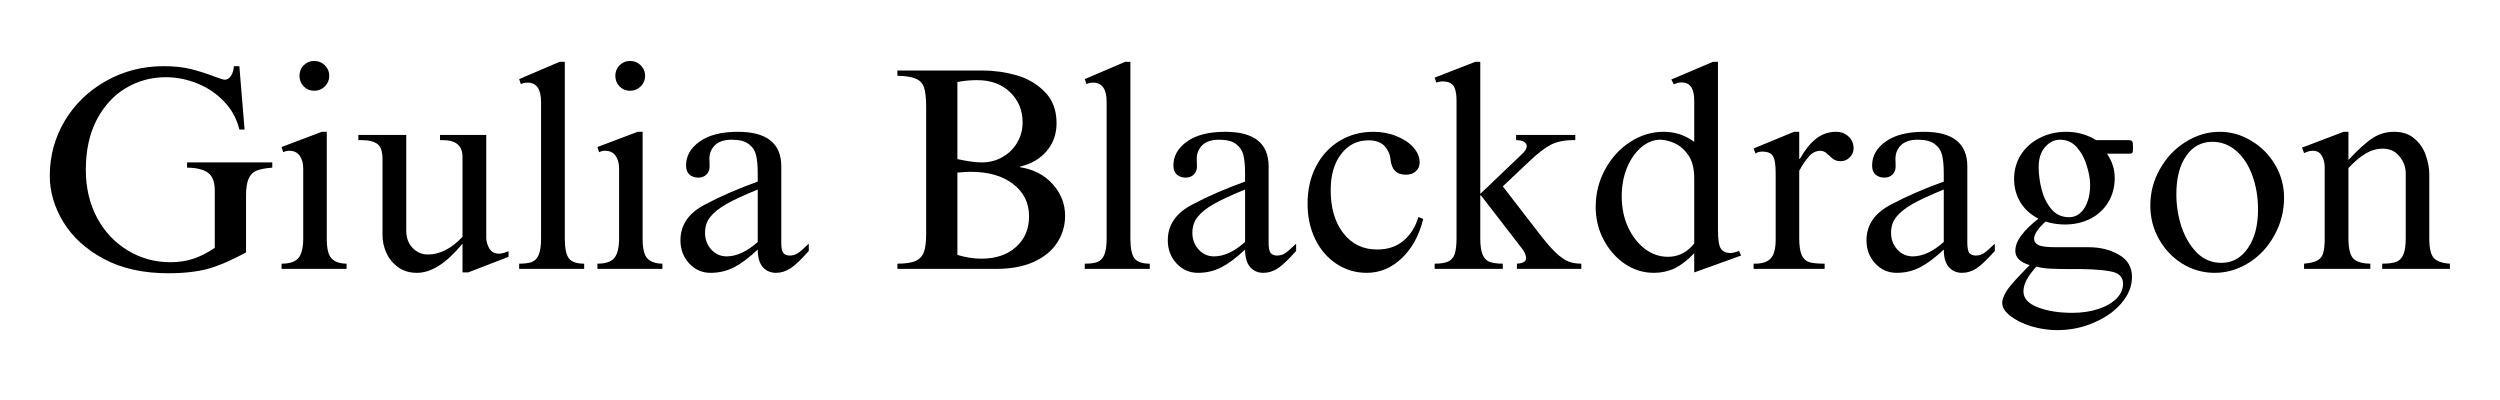 <svg xmlns="http://www.w3.org/2000/svg" xmlns:xlink="http://www.w3.org/1999/xlink" width="250" zoomAndPan="magnify" viewBox="0 0 187.5 30" height="40" preserveAspectRatio="xMidYMid meet" version="1.0"><defs><g/></defs><g fill="#000000" fill-opacity="1"><g transform="translate(2.796, 20.166)"><g><path d="M 9.484 -15.203 C 10.266 -15.203 10.945 -15.129 11.531 -14.984 C 12.113 -14.836 12.703 -14.648 13.297 -14.422 C 13.711 -14.266 13.969 -14.188 14.062 -14.188 C 14.227 -14.188 14.375 -14.27 14.5 -14.438 C 14.633 -14.613 14.719 -14.867 14.75 -15.203 L 15.156 -15.203 L 15.547 -10.453 L 15.156 -10.453 C 14.957 -11.273 14.566 -11.984 13.984 -12.578 C 13.41 -13.172 12.738 -13.617 11.969 -13.922 C 11.207 -14.223 10.43 -14.375 9.641 -14.375 C 8.555 -14.375 7.555 -14.102 6.641 -13.562 C 5.734 -13.02 5.004 -12.223 4.453 -11.172 C 3.91 -10.129 3.641 -8.879 3.641 -7.422 C 3.641 -6.086 3.922 -4.891 4.484 -3.828 C 5.055 -2.773 5.828 -1.957 6.797 -1.375 C 7.773 -0.789 8.836 -0.5 9.984 -0.5 C 10.586 -0.5 11.148 -0.582 11.672 -0.75 C 12.191 -0.914 12.738 -1.191 13.312 -1.578 L 13.312 -5.875 C 13.312 -6.508 13.145 -6.953 12.812 -7.203 C 12.488 -7.453 11.961 -7.582 11.234 -7.594 L 11.234 -7.984 L 17.625 -7.984 L 17.625 -7.594 C 17.094 -7.551 16.691 -7.473 16.422 -7.359 C 16.16 -7.242 15.969 -7.039 15.844 -6.75 C 15.719 -6.469 15.656 -6.035 15.656 -5.453 L 15.656 -1.234 C 14.602 -0.66 13.664 -0.254 12.844 -0.016 C 12.02 0.211 11.008 0.328 9.812 0.328 C 7.938 0.328 6.328 -0.031 4.984 -0.75 C 3.641 -1.477 2.629 -2.398 1.953 -3.516 C 1.273 -4.641 0.938 -5.789 0.938 -6.969 C 0.938 -8.469 1.312 -9.848 2.062 -11.109 C 2.82 -12.367 3.852 -13.363 5.156 -14.094 C 6.469 -14.832 7.91 -15.203 9.484 -15.203 Z M 9.484 -15.203 "/></g></g></g><g fill="#000000" fill-opacity="1"><g transform="translate(20.617, 20.166)"><g><path d="M 2.938 -15.594 C 3.258 -15.594 3.531 -15.484 3.75 -15.266 C 3.969 -15.047 4.078 -14.785 4.078 -14.484 C 4.078 -14.172 3.969 -13.906 3.75 -13.688 C 3.531 -13.469 3.258 -13.359 2.938 -13.359 C 2.633 -13.359 2.375 -13.469 2.156 -13.688 C 1.945 -13.906 1.844 -14.172 1.844 -14.484 C 1.844 -14.785 1.945 -15.047 2.156 -15.266 C 2.375 -15.484 2.633 -15.594 2.938 -15.594 Z M 3.891 -2.25 C 3.891 -1.539 4.004 -1.055 4.234 -0.797 C 4.473 -0.535 4.852 -0.398 5.375 -0.391 L 5.375 0 L 0.5 0 L 0.5 -0.391 C 1.094 -0.391 1.508 -0.523 1.75 -0.797 C 2 -1.078 2.125 -1.578 2.125 -2.297 L 2.125 -7.531 C 2.125 -7.926 2.035 -8.242 1.859 -8.484 C 1.691 -8.734 1.426 -8.859 1.062 -8.859 C 0.906 -8.859 0.758 -8.82 0.625 -8.75 L 0.5 -9.141 L 3.516 -10.281 L 3.891 -10.281 Z M 3.891 -2.25 "/></g></g></g><g fill="#000000" fill-opacity="1"><g transform="translate(26.485, 20.166)"><g><path d="M 3.984 -2.859 C 3.984 -2.336 4.141 -1.91 4.453 -1.578 C 4.773 -1.242 5.164 -1.078 5.625 -1.078 C 6.051 -1.078 6.484 -1.188 6.922 -1.406 C 7.367 -1.633 7.797 -1.969 8.203 -2.406 L 8.203 -8.406 C 8.203 -9.238 7.711 -9.656 6.734 -9.656 L 6.516 -9.656 L 6.516 -10.047 L 9.984 -10.047 L 9.984 -2.344 C 9.984 -2.082 10.055 -1.816 10.203 -1.547 C 10.359 -1.273 10.602 -1.141 10.938 -1.141 C 11.125 -1.141 11.363 -1.203 11.656 -1.328 L 11.656 -0.906 L 8.625 0.266 L 8.203 0.266 L 8.203 -1.859 L 8.172 -1.859 C 6.992 -0.422 5.863 0.297 4.781 0.297 C 4.238 0.297 3.77 0.156 3.375 -0.125 C 2.988 -0.406 2.695 -0.758 2.5 -1.188 C 2.301 -1.625 2.203 -2.066 2.203 -2.516 L 2.203 -8.234 C 2.203 -8.797 2.078 -9.172 1.828 -9.359 C 1.578 -9.555 1.188 -9.656 0.656 -9.656 L 0.391 -9.656 L 0.391 -10.047 L 3.984 -10.047 Z M 3.984 -2.859 "/></g></g></g><g fill="#000000" fill-opacity="1"><g transform="translate(38.438, 20.166)"><g><path d="M 3.922 -15.531 L 3.922 -2.281 C 3.922 -1.551 4.023 -1.051 4.234 -0.781 C 4.441 -0.52 4.82 -0.391 5.375 -0.391 L 5.375 0 L 0.5 0 L 0.5 -0.391 C 0.906 -0.391 1.223 -0.43 1.453 -0.516 C 1.68 -0.609 1.852 -0.789 1.969 -1.062 C 2.082 -1.332 2.141 -1.738 2.141 -2.281 L 2.141 -12.516 C 2.141 -13.484 1.801 -13.969 1.125 -13.969 C 0.938 -13.969 0.77 -13.93 0.625 -13.859 L 0.5 -14.234 L 3.531 -15.531 Z M 3.922 -15.531 "/></g></g></g><g fill="#000000" fill-opacity="1"><g transform="translate(44.306, 20.166)"><g><path d="M 2.938 -15.594 C 3.258 -15.594 3.531 -15.484 3.75 -15.266 C 3.969 -15.047 4.078 -14.785 4.078 -14.484 C 4.078 -14.172 3.969 -13.906 3.75 -13.688 C 3.531 -13.469 3.258 -13.359 2.938 -13.359 C 2.633 -13.359 2.375 -13.469 2.156 -13.688 C 1.945 -13.906 1.844 -14.172 1.844 -14.484 C 1.844 -14.785 1.945 -15.047 2.156 -15.266 C 2.375 -15.484 2.633 -15.594 2.938 -15.594 Z M 3.891 -2.25 C 3.891 -1.539 4.004 -1.055 4.234 -0.797 C 4.473 -0.535 4.852 -0.398 5.375 -0.391 L 5.375 0 L 0.5 0 L 0.5 -0.391 C 1.094 -0.391 1.508 -0.523 1.75 -0.797 C 2 -1.078 2.125 -1.578 2.125 -2.297 L 2.125 -7.531 C 2.125 -7.926 2.035 -8.242 1.859 -8.484 C 1.691 -8.734 1.426 -8.859 1.062 -8.859 C 0.906 -8.859 0.758 -8.82 0.625 -8.75 L 0.5 -9.141 L 3.516 -10.281 L 3.891 -10.281 Z M 3.891 -2.25 "/></g></g></g><g fill="#000000" fill-opacity="1"><g transform="translate(50.174, 20.166)"><g><path d="M 5.172 -10.281 C 7.336 -10.281 8.422 -9.414 8.422 -7.688 L 8.422 -1.953 C 8.422 -1.555 8.477 -1.297 8.594 -1.172 C 8.707 -1.055 8.859 -1 9.047 -1 C 9.266 -1 9.469 -1.055 9.656 -1.172 C 9.844 -1.297 10.117 -1.535 10.484 -1.891 L 10.484 -1.344 C 9.93 -0.719 9.477 -0.285 9.125 -0.047 C 8.77 0.18 8.406 0.297 8.031 0.297 C 7.613 0.297 7.281 0.148 7.031 -0.141 C 6.781 -0.43 6.656 -0.867 6.656 -1.453 C 6.02 -0.848 5.43 -0.406 4.891 -0.125 C 4.348 0.156 3.758 0.297 3.125 0.297 C 2.488 0.297 1.953 0.062 1.516 -0.406 C 1.078 -0.883 0.859 -1.461 0.859 -2.141 C 0.859 -3.297 1.473 -4.191 2.703 -4.828 C 3.879 -5.453 5.195 -6.023 6.656 -6.547 L 6.656 -7.141 C 6.656 -7.723 6.613 -8.188 6.531 -8.531 C 6.445 -8.875 6.266 -9.148 5.984 -9.359 C 5.703 -9.578 5.273 -9.688 4.703 -9.688 C 4.141 -9.688 3.719 -9.547 3.438 -9.266 C 3.164 -8.992 3.031 -8.656 3.031 -8.25 L 3.047 -7.688 C 3.047 -7.438 2.969 -7.234 2.812 -7.078 C 2.656 -6.922 2.453 -6.844 2.203 -6.844 C 1.93 -6.844 1.707 -6.922 1.531 -7.078 C 1.363 -7.234 1.281 -7.457 1.281 -7.75 C 1.281 -8.469 1.617 -9.066 2.297 -9.547 C 2.973 -10.035 3.93 -10.281 5.172 -10.281 Z M 2.703 -2.703 C 2.703 -2.211 2.859 -1.797 3.172 -1.453 C 3.484 -1.109 3.867 -0.938 4.328 -0.938 C 5.066 -0.938 5.844 -1.297 6.656 -2.016 L 6.656 -5.953 C 5.633 -5.535 4.848 -5.172 4.297 -4.859 C 3.754 -4.547 3.352 -4.223 3.094 -3.891 C 2.832 -3.566 2.703 -3.172 2.703 -2.703 Z M 2.703 -2.703 "/></g></g></g><g fill="#000000" fill-opacity="1"><g transform="translate(66.414, 20.166)"><g><path d="M 12.828 -10.922 C 12.828 -10.109 12.578 -9.41 12.078 -8.828 C 11.586 -8.254 10.926 -7.867 10.094 -7.672 L 10.094 -7.625 C 11.102 -7.469 11.914 -7.047 12.531 -6.359 C 13.156 -5.672 13.469 -4.879 13.469 -3.984 C 13.469 -3.223 13.258 -2.535 12.844 -1.922 C 12.438 -1.316 11.844 -0.844 11.062 -0.5 C 10.281 -0.164 9.363 0 8.312 0 L 0.891 0 L 0.891 -0.391 C 1.492 -0.391 1.945 -0.457 2.25 -0.594 C 2.551 -0.727 2.758 -0.945 2.875 -1.25 C 2.988 -1.551 3.047 -1.992 3.047 -2.578 L 3.047 -12.188 C 3.047 -12.812 2.992 -13.281 2.891 -13.594 C 2.785 -13.914 2.578 -14.141 2.266 -14.266 C 1.961 -14.398 1.504 -14.473 0.891 -14.484 L 0.891 -14.875 L 7.297 -14.875 C 8.16 -14.875 9.008 -14.754 9.844 -14.516 C 10.676 -14.273 11.379 -13.859 11.953 -13.266 C 12.535 -12.68 12.828 -11.898 12.828 -10.922 Z M 5.391 -14.016 L 5.391 -8.234 C 6.172 -8.066 6.77 -7.984 7.188 -7.984 C 7.781 -7.984 8.312 -8.117 8.781 -8.391 C 9.25 -8.66 9.613 -9.02 9.875 -9.469 C 10.145 -9.926 10.281 -10.43 10.281 -10.984 C 10.281 -11.891 9.969 -12.645 9.344 -13.25 C 8.727 -13.852 7.898 -14.156 6.859 -14.156 C 6.367 -14.156 5.879 -14.109 5.391 -14.016 Z M 5.391 -7.219 L 5.391 -1.047 C 6.016 -0.859 6.613 -0.766 7.188 -0.766 C 8.27 -0.766 9.133 -1.055 9.781 -1.641 C 10.438 -2.223 10.766 -2.988 10.766 -3.938 C 10.766 -4.945 10.367 -5.754 9.578 -6.359 C 8.797 -6.973 7.723 -7.281 6.359 -7.281 C 6.129 -7.281 5.805 -7.258 5.391 -7.219 Z M 5.391 -7.219 "/></g></g></g><g fill="#000000" fill-opacity="1"><g transform="translate(80.857, 20.166)"><g><path d="M 3.922 -15.531 L 3.922 -2.281 C 3.922 -1.551 4.023 -1.051 4.234 -0.781 C 4.441 -0.52 4.82 -0.391 5.375 -0.391 L 5.375 0 L 0.5 0 L 0.5 -0.391 C 0.906 -0.391 1.223 -0.43 1.453 -0.516 C 1.68 -0.609 1.852 -0.789 1.969 -1.062 C 2.082 -1.332 2.141 -1.738 2.141 -2.281 L 2.141 -12.516 C 2.141 -13.484 1.801 -13.969 1.125 -13.969 C 0.938 -13.969 0.77 -13.93 0.625 -13.859 L 0.5 -14.234 L 3.531 -15.531 Z M 3.922 -15.531 "/></g></g></g><g fill="#000000" fill-opacity="1"><g transform="translate(86.725, 20.166)"><g><path d="M 5.172 -10.281 C 7.336 -10.281 8.422 -9.414 8.422 -7.688 L 8.422 -1.953 C 8.422 -1.555 8.477 -1.297 8.594 -1.172 C 8.707 -1.055 8.859 -1 9.047 -1 C 9.266 -1 9.469 -1.055 9.656 -1.172 C 9.844 -1.297 10.117 -1.535 10.484 -1.891 L 10.484 -1.344 C 9.93 -0.719 9.477 -0.285 9.125 -0.047 C 8.77 0.18 8.406 0.297 8.031 0.297 C 7.613 0.297 7.281 0.148 7.031 -0.141 C 6.781 -0.43 6.656 -0.867 6.656 -1.453 C 6.02 -0.848 5.43 -0.406 4.891 -0.125 C 4.348 0.156 3.758 0.297 3.125 0.297 C 2.488 0.297 1.953 0.062 1.516 -0.406 C 1.078 -0.883 0.859 -1.461 0.859 -2.141 C 0.859 -3.297 1.473 -4.191 2.703 -4.828 C 3.879 -5.453 5.195 -6.023 6.656 -6.547 L 6.656 -7.141 C 6.656 -7.723 6.613 -8.188 6.531 -8.531 C 6.445 -8.875 6.266 -9.148 5.984 -9.359 C 5.703 -9.578 5.273 -9.688 4.703 -9.688 C 4.141 -9.688 3.719 -9.547 3.438 -9.266 C 3.164 -8.992 3.031 -8.656 3.031 -8.25 L 3.047 -7.688 C 3.047 -7.438 2.969 -7.234 2.812 -7.078 C 2.656 -6.922 2.453 -6.844 2.203 -6.844 C 1.93 -6.844 1.707 -6.922 1.531 -7.078 C 1.363 -7.234 1.281 -7.457 1.281 -7.75 C 1.281 -8.469 1.617 -9.066 2.297 -9.547 C 2.973 -10.035 3.93 -10.281 5.172 -10.281 Z M 2.703 -2.703 C 2.703 -2.211 2.859 -1.797 3.172 -1.453 C 3.484 -1.109 3.867 -0.938 4.328 -0.938 C 5.066 -0.938 5.844 -1.297 6.656 -2.016 L 6.656 -5.953 C 5.633 -5.535 4.848 -5.172 4.297 -4.859 C 3.754 -4.547 3.352 -4.223 3.094 -3.891 C 2.832 -3.566 2.703 -3.172 2.703 -2.703 Z M 2.703 -2.703 "/></g></g></g><g fill="#000000" fill-opacity="1"><g transform="translate(97.552, 20.166)"><g><path d="M 5.453 -10.281 C 6.078 -10.281 6.656 -10.172 7.188 -9.953 C 7.719 -9.742 8.141 -9.461 8.453 -9.109 C 8.766 -8.754 8.922 -8.375 8.922 -7.969 C 8.922 -7.707 8.82 -7.488 8.625 -7.312 C 8.438 -7.145 8.191 -7.062 7.891 -7.062 C 7.191 -7.062 6.805 -7.453 6.734 -8.234 C 6.703 -8.586 6.555 -8.91 6.297 -9.203 C 6.035 -9.492 5.633 -9.641 5.094 -9.641 C 4.238 -9.641 3.551 -9.297 3.031 -8.609 C 2.508 -7.93 2.25 -7.031 2.25 -5.906 C 2.25 -4.562 2.566 -3.484 3.203 -2.672 C 3.836 -1.859 4.68 -1.453 5.734 -1.453 C 6.516 -1.453 7.164 -1.664 7.688 -2.094 C 8.219 -2.531 8.598 -3.129 8.828 -3.891 L 9.188 -3.75 C 8.895 -2.531 8.363 -1.551 7.594 -0.812 C 6.82 -0.07 5.941 0.297 4.953 0.297 C 4.117 0.297 3.363 0.07 2.688 -0.375 C 2.008 -0.82 1.477 -1.438 1.094 -2.219 C 0.707 -3.008 0.516 -3.898 0.516 -4.891 C 0.516 -5.93 0.723 -6.859 1.141 -7.672 C 1.566 -8.492 2.156 -9.133 2.906 -9.594 C 3.656 -10.051 4.504 -10.281 5.453 -10.281 Z M 5.453 -10.281 "/></g></g></g><g fill="#000000" fill-opacity="1"><g transform="translate(107.037, 20.166)"><g><path d="M 3.984 -15.531 L 3.984 -5.625 L 7.078 -8.578 C 7.336 -8.805 7.469 -9.016 7.469 -9.203 C 7.469 -9.336 7.398 -9.445 7.266 -9.531 C 7.129 -9.613 6.93 -9.656 6.672 -9.656 L 6.672 -10.047 L 11.109 -10.047 L 11.109 -9.656 L 10.953 -9.656 C 10.273 -9.656 9.707 -9.535 9.25 -9.297 C 8.801 -9.055 8.281 -8.656 7.688 -8.094 L 5.672 -6.188 L 8.375 -2.688 C 8.883 -2.031 9.305 -1.539 9.641 -1.219 C 9.984 -0.895 10.297 -0.676 10.578 -0.562 C 10.867 -0.445 11.195 -0.391 11.562 -0.391 L 11.562 0 L 6.734 0 L 6.734 -0.391 C 7.191 -0.422 7.422 -0.555 7.422 -0.797 C 7.422 -1.047 7.281 -1.336 7 -1.672 L 4.031 -5.516 L 3.984 -5.516 L 3.984 -2.297 C 3.984 -1.766 4.039 -1.359 4.156 -1.078 C 4.27 -0.805 4.441 -0.625 4.672 -0.531 C 4.91 -0.438 5.242 -0.391 5.672 -0.391 L 5.672 0 L 0.562 0 L 0.562 -0.391 C 0.977 -0.391 1.301 -0.438 1.531 -0.531 C 1.77 -0.625 1.941 -0.801 2.047 -1.062 C 2.148 -1.332 2.203 -1.742 2.203 -2.297 L 2.203 -12.641 C 2.203 -13.148 2.125 -13.516 1.969 -13.734 C 1.812 -13.953 1.535 -14.062 1.141 -14.062 C 1.078 -14.062 1 -14.051 0.906 -14.031 C 0.82 -14.02 0.75 -14 0.688 -13.969 L 0.562 -14.344 L 3.609 -15.531 Z M 3.984 -15.531 "/></g></g></g><g fill="#000000" fill-opacity="1"><g transform="translate(118.989, 20.166)"><g><path d="M 9.859 -15.531 L 9.859 -2.875 C 9.859 -2.188 9.93 -1.734 10.078 -1.516 C 10.234 -1.297 10.469 -1.188 10.781 -1.188 C 10.926 -1.188 11.145 -1.238 11.438 -1.344 L 11.594 -1 L 8.078 0.266 L 8.078 -1.172 C 7.586 -0.66 7.102 -0.285 6.625 -0.047 C 6.145 0.18 5.617 0.297 5.047 0.297 C 4.266 0.297 3.539 0.07 2.875 -0.375 C 2.219 -0.82 1.688 -1.426 1.281 -2.188 C 0.883 -2.945 0.688 -3.77 0.688 -4.656 C 0.688 -5.656 0.922 -6.586 1.391 -7.453 C 1.859 -8.316 2.484 -9.004 3.266 -9.516 C 4.047 -10.023 4.883 -10.281 5.781 -10.281 C 6.195 -10.281 6.586 -10.223 6.953 -10.109 C 7.316 -9.992 7.691 -9.801 8.078 -9.531 L 8.078 -12.625 C 8.078 -13.531 7.766 -13.984 7.141 -13.984 C 7.047 -13.984 6.953 -13.973 6.859 -13.953 C 6.773 -13.93 6.672 -13.895 6.547 -13.844 L 6.359 -14.203 L 9.484 -15.531 Z M 2.641 -5.438 C 2.641 -4.594 2.797 -3.828 3.109 -3.141 C 3.422 -2.461 3.836 -1.922 4.359 -1.516 C 4.891 -1.109 5.473 -0.906 6.109 -0.906 C 6.891 -0.906 7.547 -1.238 8.078 -1.906 L 8.078 -6.797 C 8.078 -7.535 7.926 -8.117 7.625 -8.547 C 7.32 -8.973 6.973 -9.27 6.578 -9.438 C 6.191 -9.602 5.836 -9.688 5.516 -9.688 C 5.016 -9.688 4.539 -9.492 4.094 -9.109 C 3.656 -8.734 3.301 -8.223 3.031 -7.578 C 2.77 -6.93 2.641 -6.219 2.641 -5.438 Z M 2.641 -5.438 "/></g></g></g><g fill="#000000" fill-opacity="1"><g transform="translate(130.942, 20.166)"><g><path d="M 4 -8.25 L 4.047 -8.25 C 4.422 -8.914 4.828 -9.422 5.266 -9.766 C 5.711 -10.109 6.207 -10.281 6.75 -10.281 C 7.145 -10.281 7.461 -10.16 7.703 -9.922 C 7.953 -9.691 8.078 -9.398 8.078 -9.047 C 8.078 -8.773 7.977 -8.547 7.781 -8.359 C 7.594 -8.172 7.375 -8.078 7.125 -8.078 C 6.926 -8.078 6.758 -8.113 6.625 -8.188 C 6.5 -8.27 6.367 -8.379 6.234 -8.516 C 6.203 -8.523 6.148 -8.566 6.078 -8.641 C 6.016 -8.711 5.941 -8.766 5.859 -8.797 C 5.773 -8.836 5.691 -8.859 5.609 -8.859 C 5.273 -8.859 4.988 -8.723 4.75 -8.453 C 4.508 -8.191 4.258 -7.828 4 -7.359 L 4 -2.297 C 4 -1.734 4.062 -1.312 4.188 -1.031 C 4.312 -0.758 4.504 -0.582 4.766 -0.5 C 5.023 -0.426 5.406 -0.391 5.906 -0.391 L 5.906 0 L 0.578 0 L 0.578 -0.391 L 0.688 -0.391 C 1.227 -0.391 1.617 -0.52 1.859 -0.781 C 2.109 -1.039 2.234 -1.516 2.234 -2.203 L 2.234 -7.141 C 2.234 -7.828 2.16 -8.273 2.016 -8.484 C 1.867 -8.691 1.613 -8.797 1.25 -8.797 C 1.039 -8.797 0.863 -8.75 0.719 -8.656 L 0.578 -9.031 L 3.609 -10.281 L 4 -10.281 Z M 4 -8.25 "/></g></g></g><g fill="#000000" fill-opacity="1"><g transform="translate(139.127, 20.166)"><g><path d="M 5.172 -10.281 C 7.336 -10.281 8.422 -9.414 8.422 -7.688 L 8.422 -1.953 C 8.422 -1.555 8.477 -1.297 8.594 -1.172 C 8.707 -1.055 8.859 -1 9.047 -1 C 9.266 -1 9.469 -1.055 9.656 -1.172 C 9.844 -1.297 10.117 -1.535 10.484 -1.891 L 10.484 -1.344 C 9.93 -0.719 9.477 -0.285 9.125 -0.047 C 8.77 0.18 8.406 0.297 8.031 0.297 C 7.613 0.297 7.281 0.148 7.031 -0.141 C 6.781 -0.43 6.656 -0.867 6.656 -1.453 C 6.02 -0.848 5.43 -0.406 4.891 -0.125 C 4.348 0.156 3.758 0.297 3.125 0.297 C 2.488 0.297 1.953 0.062 1.516 -0.406 C 1.078 -0.883 0.859 -1.461 0.859 -2.141 C 0.859 -3.297 1.473 -4.191 2.703 -4.828 C 3.879 -5.453 5.195 -6.023 6.656 -6.547 L 6.656 -7.141 C 6.656 -7.723 6.613 -8.188 6.531 -8.531 C 6.445 -8.875 6.266 -9.148 5.984 -9.359 C 5.703 -9.578 5.273 -9.688 4.703 -9.688 C 4.141 -9.688 3.719 -9.547 3.438 -9.266 C 3.164 -8.992 3.031 -8.656 3.031 -8.25 L 3.047 -7.688 C 3.047 -7.438 2.969 -7.234 2.812 -7.078 C 2.656 -6.922 2.453 -6.844 2.203 -6.844 C 1.93 -6.844 1.707 -6.922 1.531 -7.078 C 1.363 -7.234 1.281 -7.457 1.281 -7.75 C 1.281 -8.469 1.617 -9.066 2.297 -9.547 C 2.973 -10.035 3.93 -10.281 5.172 -10.281 Z M 2.703 -2.703 C 2.703 -2.211 2.859 -1.797 3.172 -1.453 C 3.484 -1.109 3.867 -0.938 4.328 -0.938 C 5.066 -0.938 5.844 -1.297 6.656 -2.016 L 6.656 -5.953 C 5.633 -5.535 4.848 -5.172 4.297 -4.859 C 3.754 -4.547 3.352 -4.223 3.094 -3.891 C 2.832 -3.566 2.703 -3.172 2.703 -2.703 Z M 2.703 -2.703 "/></g></g></g><g fill="#000000" fill-opacity="1"><g transform="translate(149.478, 20.166)"><g><path d="M 5.5 -10.281 C 6.312 -10.281 7.055 -10.07 7.734 -9.656 L 10.094 -9.656 C 10.289 -9.656 10.406 -9.625 10.438 -9.562 C 10.477 -9.508 10.5 -9.363 10.5 -9.125 C 10.5 -8.906 10.484 -8.77 10.453 -8.719 C 10.43 -8.664 10.348 -8.641 10.203 -8.641 L 8.547 -8.641 C 8.754 -8.328 8.898 -8.031 8.984 -7.75 C 9.078 -7.477 9.125 -7.16 9.125 -6.797 C 9.125 -6.129 8.961 -5.531 8.641 -5 C 8.328 -4.477 7.883 -4.066 7.312 -3.766 C 6.738 -3.473 6.094 -3.328 5.375 -3.328 C 4.906 -3.328 4.426 -3.398 3.938 -3.547 C 3.363 -3.023 3.078 -2.594 3.078 -2.25 C 3.078 -2.062 3.18 -1.91 3.391 -1.797 C 3.598 -1.68 4.035 -1.625 4.703 -1.625 L 7.172 -1.625 C 8.035 -1.625 8.789 -1.438 9.438 -1.062 C 10.094 -0.688 10.422 -0.129 10.422 0.609 C 10.422 1.297 10.16 1.945 9.641 2.562 C 9.117 3.176 8.426 3.664 7.562 4.031 C 6.707 4.406 5.789 4.594 4.812 4.594 C 4.145 4.594 3.488 4.492 2.844 4.297 C 2.207 4.098 1.688 3.836 1.281 3.516 C 0.883 3.203 0.688 2.883 0.688 2.562 C 0.688 2.281 0.816 1.945 1.078 1.562 C 1.336 1.188 1.895 0.57 2.75 -0.281 C 2.031 -0.5 1.672 -0.852 1.672 -1.344 C 1.672 -1.727 1.82 -2.117 2.125 -2.516 C 2.426 -2.922 2.852 -3.336 3.406 -3.766 C 2.82 -4.066 2.367 -4.477 2.047 -5 C 1.734 -5.531 1.578 -6.109 1.578 -6.734 C 1.578 -7.398 1.742 -8.004 2.078 -8.547 C 2.422 -9.086 2.891 -9.508 3.484 -9.812 C 4.086 -10.125 4.758 -10.281 5.5 -10.281 Z M 3.422 -7.641 C 3.422 -7.109 3.492 -6.551 3.641 -5.969 C 3.785 -5.395 4.031 -4.898 4.375 -4.484 C 4.719 -4.078 5.16 -3.875 5.703 -3.875 C 6.172 -3.875 6.551 -4.098 6.844 -4.547 C 7.133 -5.004 7.281 -5.586 7.281 -6.297 C 7.281 -6.734 7.195 -7.211 7.031 -7.734 C 6.875 -8.266 6.629 -8.723 6.297 -9.109 C 5.961 -9.492 5.539 -9.688 5.031 -9.688 C 4.594 -9.688 4.211 -9.5 3.891 -9.125 C 3.578 -8.758 3.422 -8.266 3.422 -7.641 Z M 6.719 0.016 L 5.906 0.016 C 5.258 0.016 4.727 0.004 4.312 -0.016 C 3.906 -0.035 3.551 -0.086 3.25 -0.172 C 2.914 0.203 2.672 0.535 2.516 0.828 C 2.359 1.129 2.281 1.414 2.281 1.688 C 2.281 2.207 2.633 2.602 3.344 2.875 C 4.062 3.156 4.926 3.297 5.938 3.297 C 6.656 3.297 7.301 3.203 7.875 3.016 C 8.457 2.828 8.914 2.566 9.25 2.234 C 9.582 1.898 9.75 1.531 9.75 1.125 C 9.75 0.664 9.504 0.367 9.016 0.234 C 8.535 0.109 7.77 0.035 6.719 0.016 Z M 6.719 0.016 "/></g></g></g><g fill="#000000" fill-opacity="1"><g transform="translate(160.305, 20.166)"><g><path d="M 6.172 -10.281 C 7.023 -10.281 7.82 -10.051 8.562 -9.594 C 9.312 -9.145 9.906 -8.539 10.344 -7.781 C 10.781 -7.031 11 -6.219 11 -5.344 C 11 -4.332 10.758 -3.395 10.281 -2.531 C 9.812 -1.664 9.176 -0.977 8.375 -0.469 C 7.57 0.039 6.711 0.297 5.797 0.297 C 4.93 0.297 4.129 0.07 3.391 -0.375 C 2.648 -0.832 2.062 -1.445 1.625 -2.219 C 1.188 -2.988 0.969 -3.832 0.969 -4.75 C 0.969 -5.727 1.207 -6.641 1.688 -7.484 C 2.164 -8.336 2.805 -9.016 3.609 -9.516 C 4.41 -10.023 5.266 -10.281 6.172 -10.281 Z M 2.922 -5.609 C 2.922 -4.754 3.051 -3.93 3.312 -3.141 C 3.582 -2.359 3.969 -1.711 4.469 -1.203 C 4.977 -0.703 5.586 -0.453 6.297 -0.453 C 7.117 -0.453 7.781 -0.816 8.281 -1.547 C 8.789 -2.273 9.047 -3.238 9.047 -4.438 C 9.047 -5.395 8.898 -6.258 8.609 -7.031 C 8.328 -7.801 7.926 -8.41 7.406 -8.859 C 6.883 -9.305 6.289 -9.531 5.625 -9.531 C 4.801 -9.531 4.145 -9.176 3.656 -8.469 C 3.164 -7.758 2.922 -6.805 2.922 -5.609 Z M 2.922 -5.609 "/></g></g></g><g fill="#000000" fill-opacity="1"><g transform="translate(172.258, 20.166)"><g><path d="M 3.875 -8.172 C 4.625 -8.973 5.238 -9.523 5.719 -9.828 C 6.195 -10.129 6.723 -10.281 7.297 -10.281 C 7.93 -10.281 8.441 -10.109 8.828 -9.766 C 9.223 -9.43 9.504 -9.02 9.672 -8.531 C 9.848 -8.039 9.938 -7.555 9.938 -7.078 L 9.938 -2.297 C 9.938 -1.555 10.051 -1.062 10.281 -0.812 C 10.52 -0.562 10.922 -0.422 11.484 -0.391 L 11.484 0 L 6.406 0 L 6.406 -0.391 C 6.875 -0.391 7.227 -0.438 7.469 -0.531 C 7.719 -0.633 7.895 -0.82 8 -1.094 C 8.113 -1.363 8.172 -1.766 8.172 -2.297 L 8.172 -7.172 C 8.172 -7.629 8.016 -8.051 7.703 -8.438 C 7.398 -8.82 6.984 -9.016 6.453 -9.016 C 6.004 -9.016 5.578 -8.895 5.172 -8.656 C 4.766 -8.414 4.332 -8.051 3.875 -7.562 L 3.875 -2.297 C 3.875 -1.547 3.992 -1.039 4.234 -0.781 C 4.484 -0.531 4.91 -0.398 5.516 -0.391 L 5.516 0 L 0.547 0 L 0.547 -0.391 C 0.992 -0.43 1.32 -0.508 1.531 -0.625 C 1.75 -0.738 1.895 -0.914 1.969 -1.156 C 2.051 -1.406 2.094 -1.766 2.094 -2.234 L 2.094 -7.625 C 2.094 -7.957 2.02 -8.242 1.875 -8.484 C 1.738 -8.734 1.508 -8.859 1.188 -8.859 C 1.039 -8.859 0.906 -8.832 0.781 -8.781 C 0.664 -8.727 0.586 -8.695 0.547 -8.688 L 0.391 -9.094 L 3.516 -10.281 L 3.875 -10.281 Z M 3.875 -8.172 "/></g></g></g></svg>